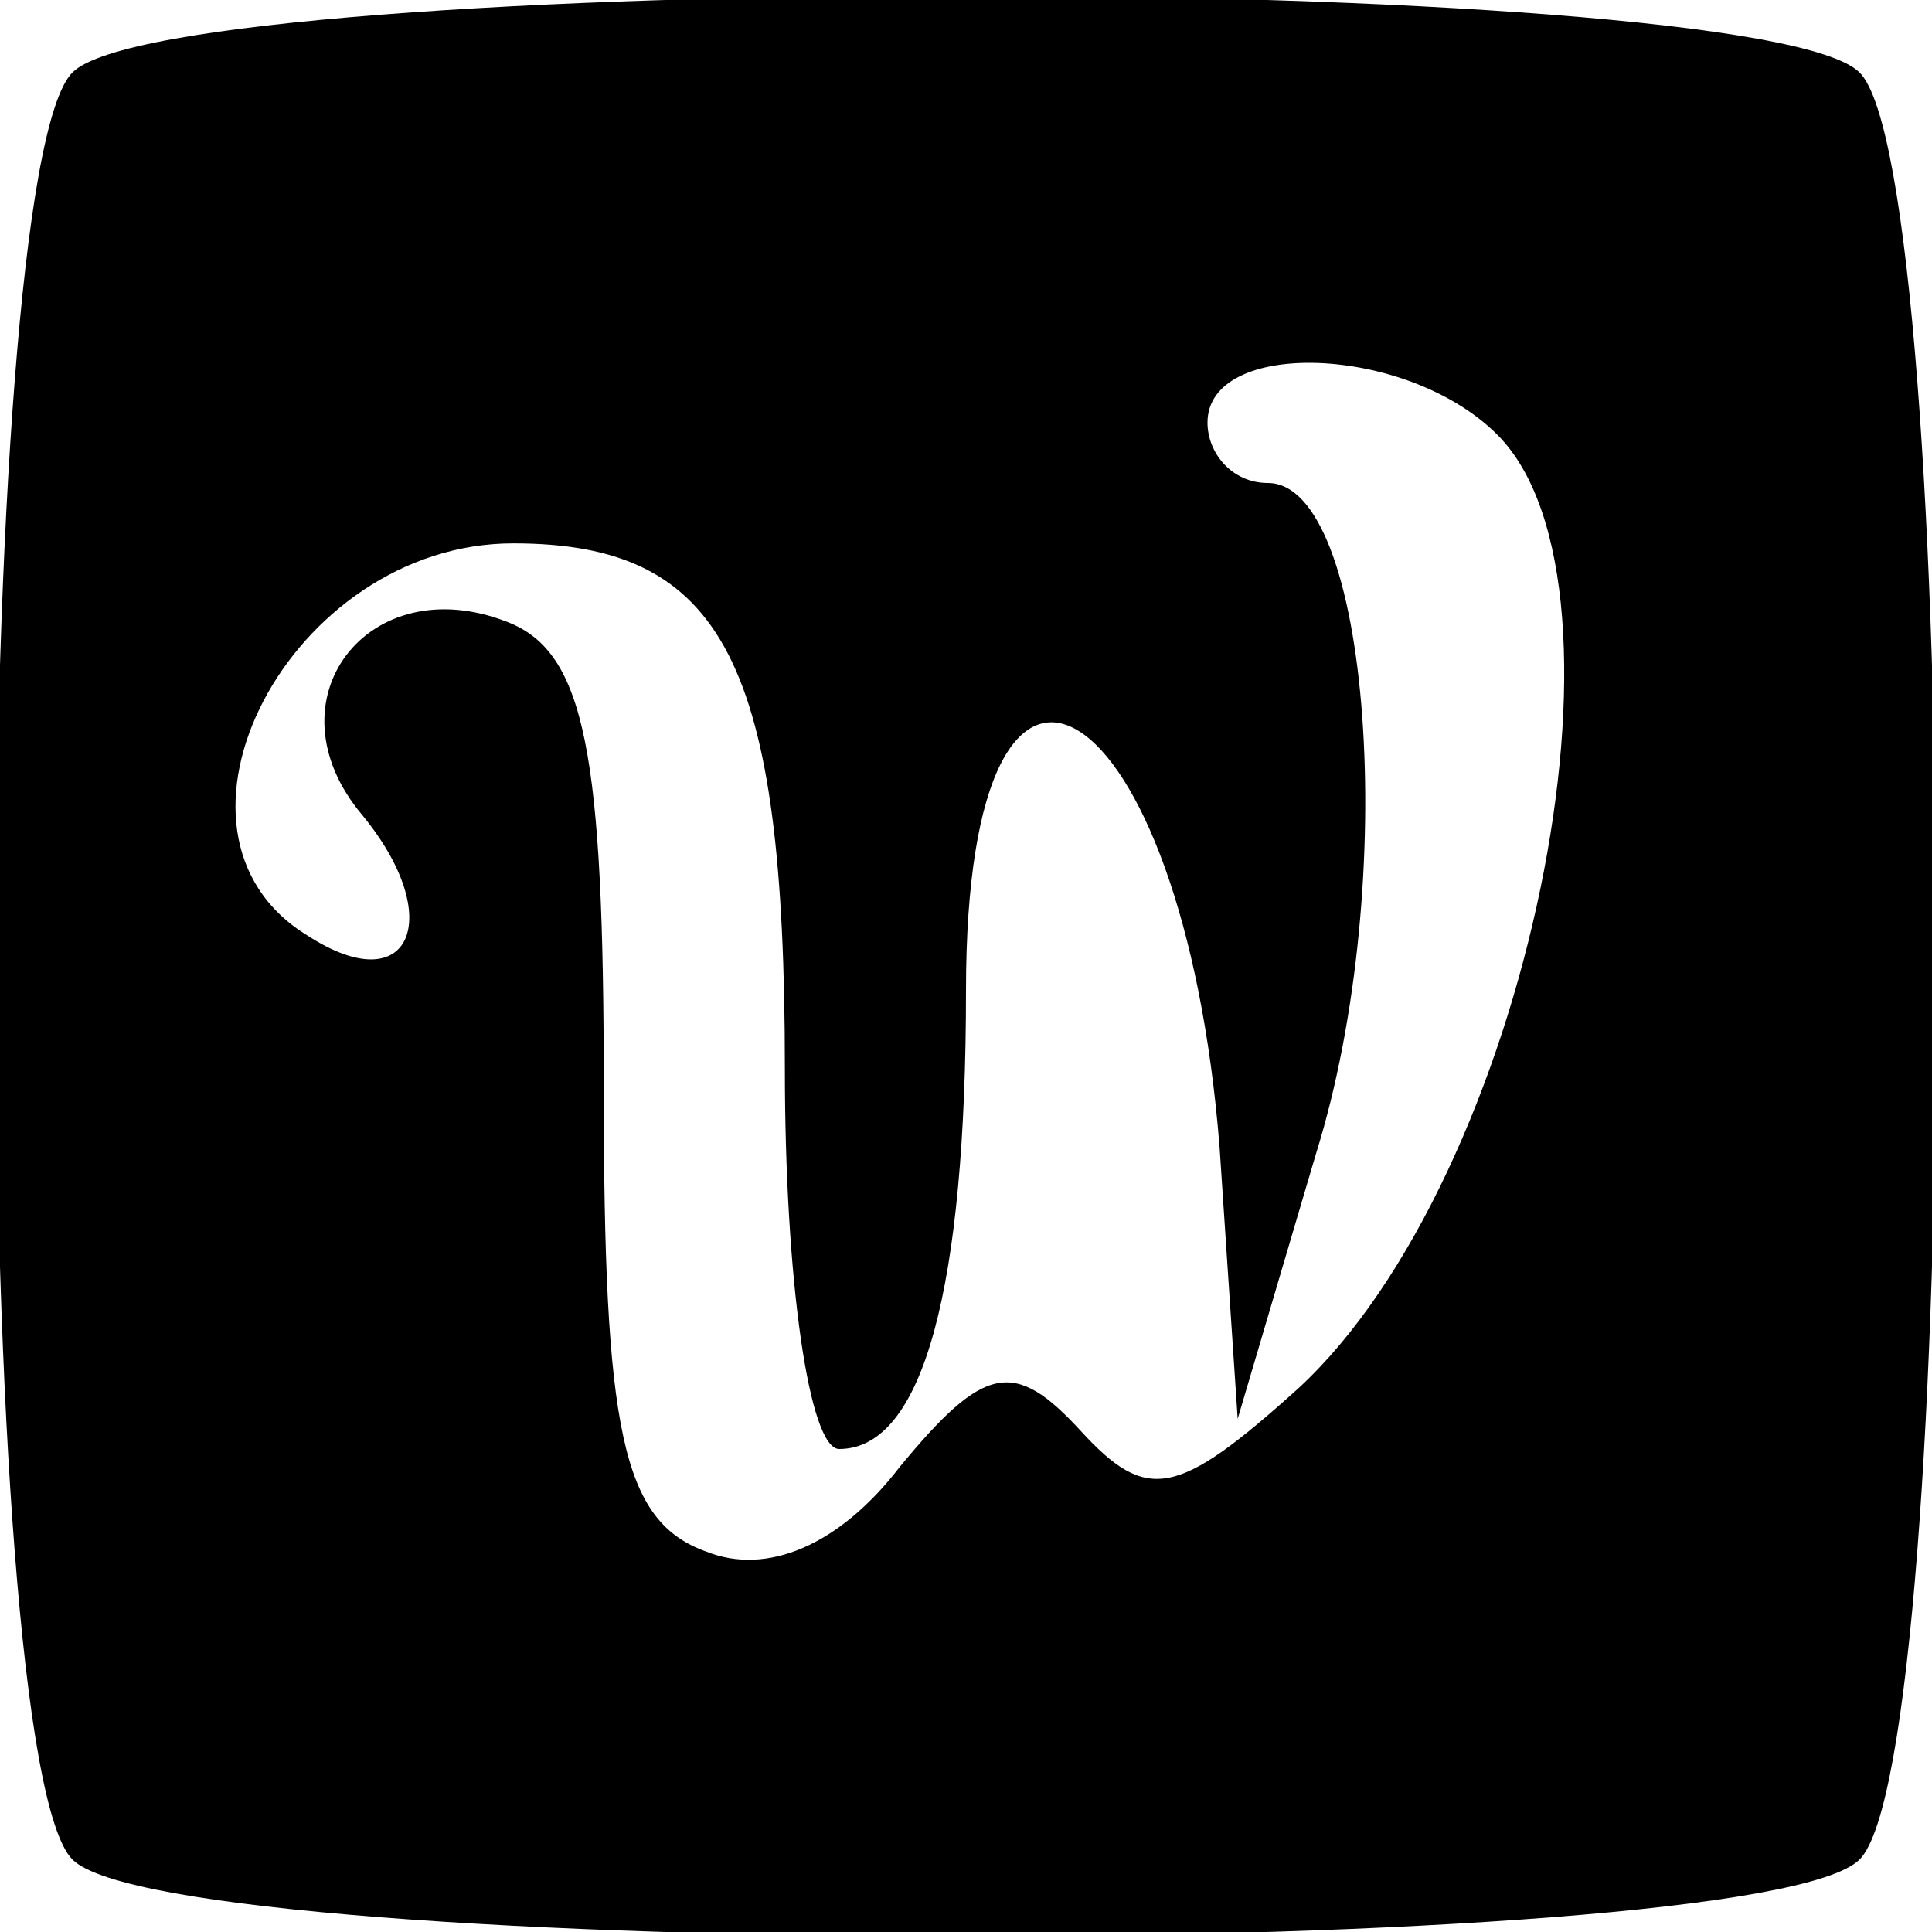 <?xml version="1.0" standalone="no"?>
<!DOCTYPE svg PUBLIC "-//W3C//DTD SVG 20010904//EN"
 "http://www.w3.org/TR/2001/REC-SVG-20010904/DTD/svg10.dtd">
<svg version="1.0" xmlns="http://www.w3.org/2000/svg"
 width="32pt" height="32pt" viewBox="0 0 32 32"
 preserveAspectRatio="xMidYMid meet">

<g transform="translate(0,32) scale(0.1,-0.1)"
fill="#000000" stroke="none">
<path d="M12 308 c-17 -17 -17 -279 0 -296 17 -17 279 -17 296 0 17 17 17 279
0 296 -17 17 -279 17 -296 0z m236 -60 c25 -25 5 -123 -33 -158 -20 -18 -25
-19 -36 -7 -11 12 -16 11 -30 -6 -10 -13 -22 -18 -32 -14 -14 5 -17 20 -17 77
0 55 -3 72 -16 77 -23 9 -40 -13 -24 -32 14 -17 8 -31 -9 -20 -28 17 -3 65 34
65 35 0 45 -20 45 -87 0 -35 4 -63 9 -63 14 0 21 27 21 76 0 73 36 50 42 -26
l3 -45 13 44 c14 45 9 111 -8 111 -6 0 -10 5 -10 10 0 14 33 13 48 -2z"/>
</g>
</svg>

